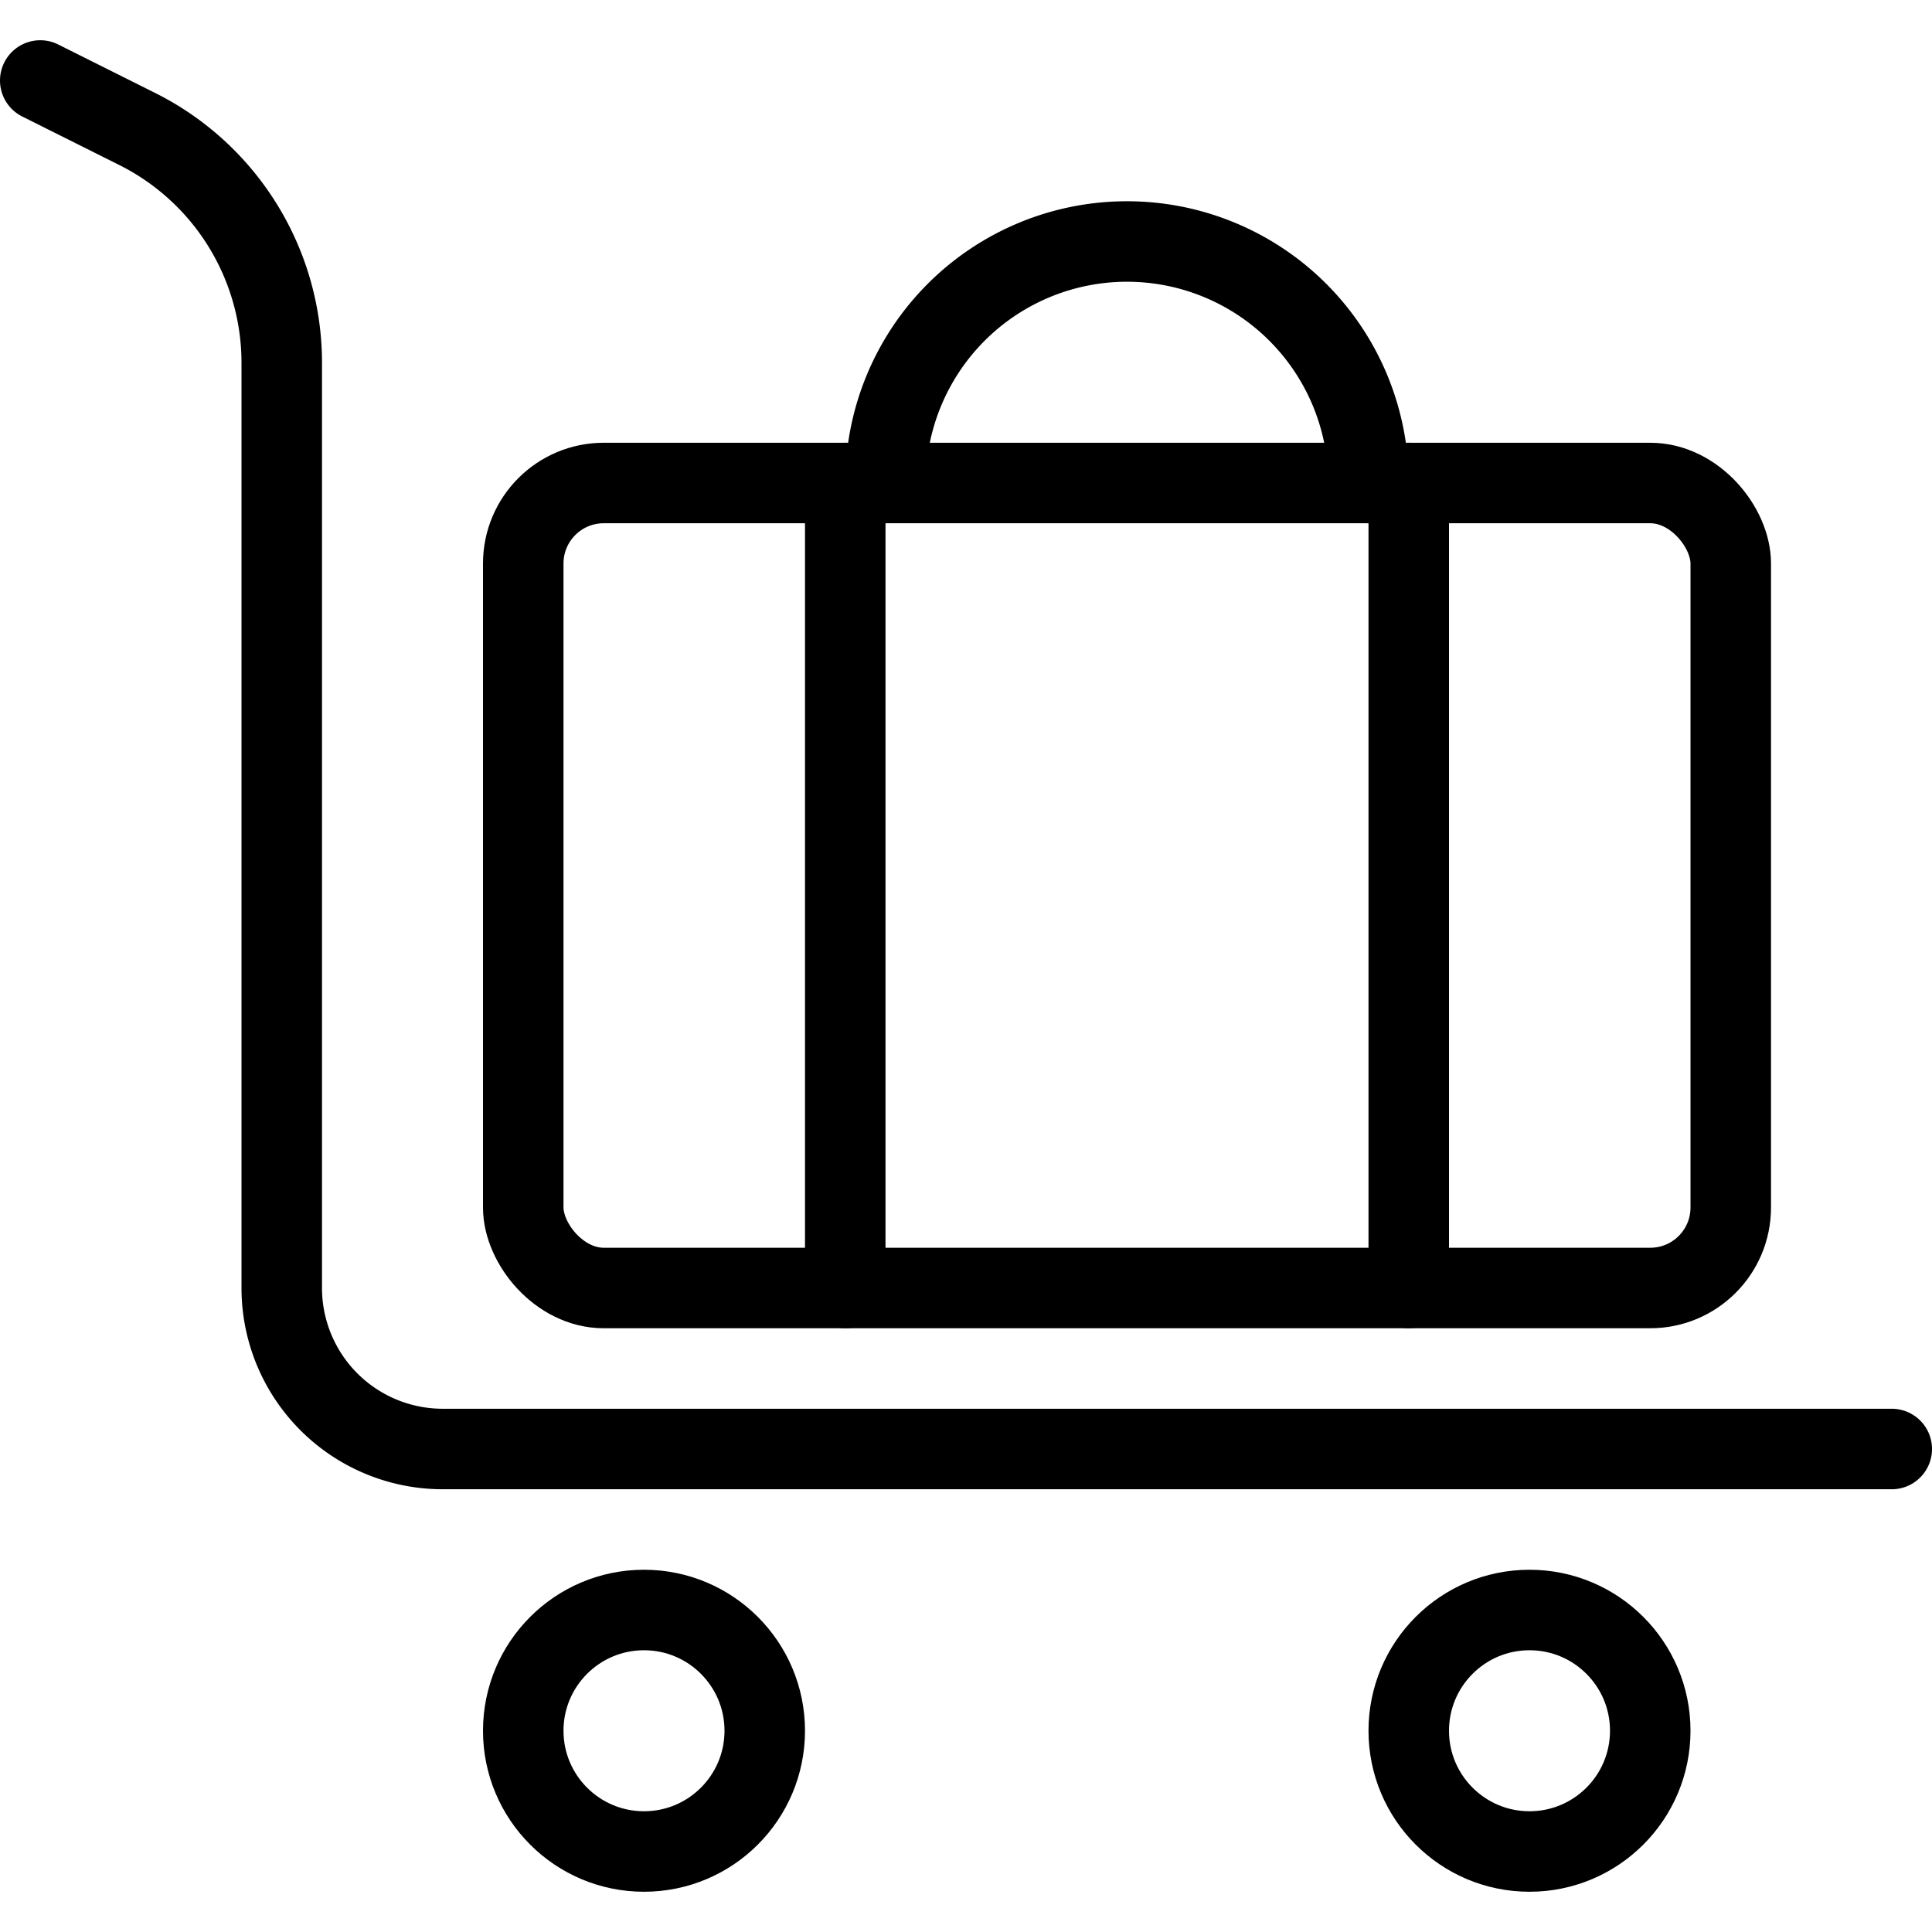 <svg xmlns="http://www.w3.org/2000/svg" viewBox="0 0 24 24"><g transform="matrix(1,0,0,1,0,0)"><defs><style>.a{fill:none;stroke:#000000;stroke-linecap:round;stroke-linejoin:round;}</style></defs><title>baggage-cart-1</title><circle class="a" cx="8" cy="21.5" r="1.5"></circle><circle class="a" cx="19" cy="21.5" r="1.5"></circle><path class="a" d="M.5,1l1.2.6A3.248,3.248,0,0,1,3.5,4.508V16a2,2,0,0,0,2,2h18"></path><rect class="a" x="6.5" y="6" width="15" height="10" rx="1" ry="1"></rect><line class="a" x1="10.5" y1="6" x2="10.5" y2="16"></line><line class="a" x1="17.5" y1="6" x2="17.5" y2="16"></line><path class="a" d="M11,6a3,3,0,0,1,6,0"></path></g></svg>